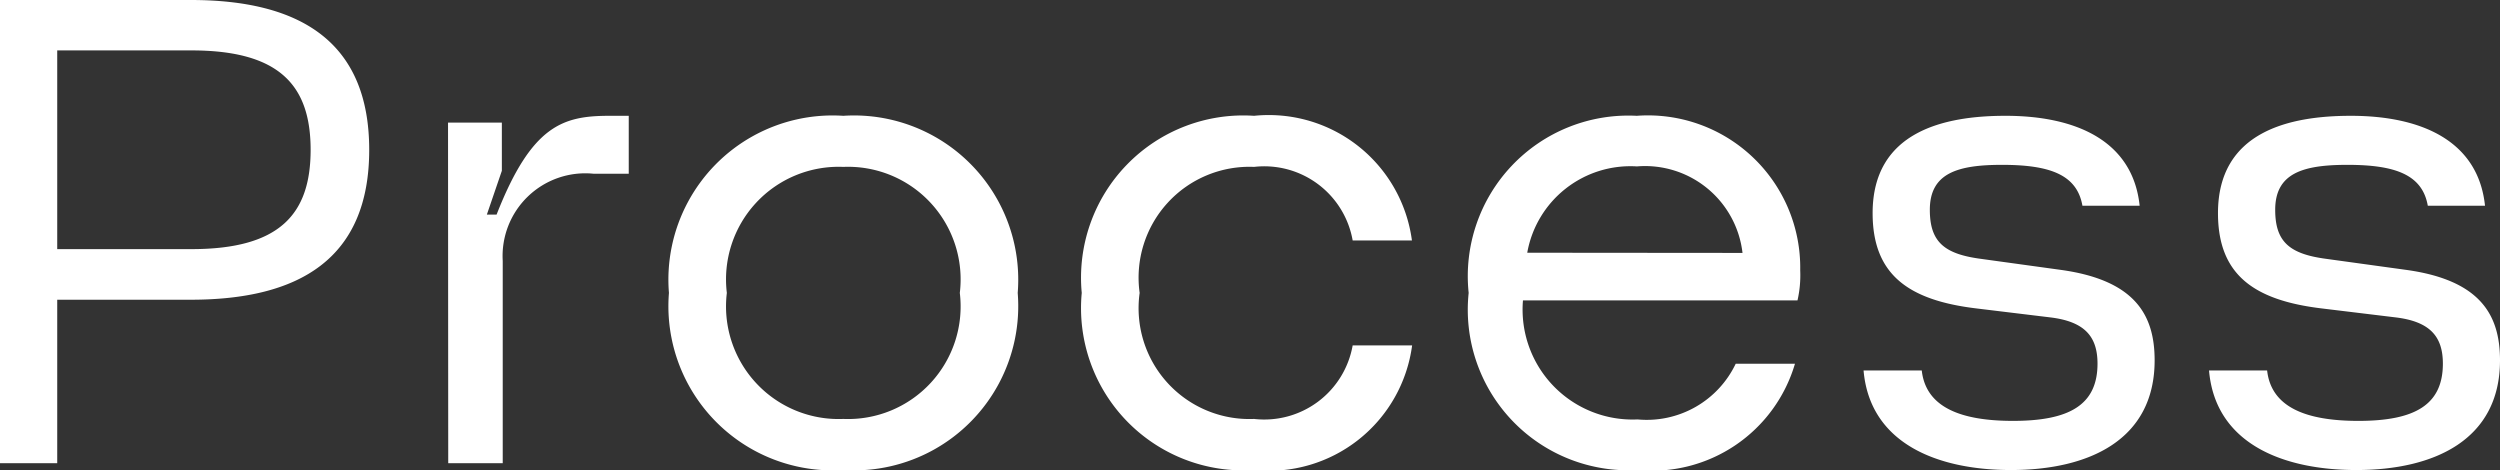 <svg xmlns="http://www.w3.org/2000/svg" width="51.38" height="9.66" viewBox="0 0 51.38 9.66">
  <rect x="0" y="0" width="51.38" height="9.66" fill="#333333" stroke="none"/>
  <path id="パス_123554" data-name="パス 123554" d="M-51.8,0h1.176V-3.36h2.744c2.226,0,3.668-.84,3.668-3.08s-1.442-3.08-3.668-3.08H-51.8Zm1.176-4.4V-8.484h2.758c1.806,0,2.45.714,2.45,2.044S-46.06-4.4-47.866-4.4ZM-42.588,0h1.12V-4.158A1.7,1.7,0,0,1-39.606-5.95h.728V-7.14h-.392c-.952,0-1.6.182-2.324,2.03h-.2l.308-.9V-7h-1.106Zm8.12.14A3.375,3.375,0,0,0-30.884-3.5a3.375,3.375,0,0,0-3.584-3.64A3.375,3.375,0,0,0-38.052-3.5,3.375,3.375,0,0,0-34.468.14Zm0-1.05A2.314,2.314,0,0,1-36.862-3.5a2.314,2.314,0,0,1,2.394-2.59A2.314,2.314,0,0,1-32.074-3.5,2.314,2.314,0,0,1-34.468-.91ZM-26.026.14a2.968,2.968,0,0,0,3.248-2.562H-24A1.844,1.844,0,0,1-26.026-.91,2.278,2.278,0,0,1-28.378-3.5a2.278,2.278,0,0,1,2.352-2.59A1.844,1.844,0,0,1-24-4.578h1.218A2.968,2.968,0,0,0-26.026-7.14,3.335,3.335,0,0,0-29.568-3.5,3.335,3.335,0,0,0-26.026.14Zm7.882,0A3.062,3.062,0,0,0-14.91-2.044h-1.218A2.024,2.024,0,0,1-18.144-.9,2.26,2.26,0,0,1-20.5-3.346h5.642a2.3,2.3,0,0,0,.056-.616,3.13,3.13,0,0,0-3.36-3.178A3.3,3.3,0,0,0-21.616-3.5,3.3,3.3,0,0,0-18.144.14Zm-2.268-4.466A2.154,2.154,0,0,1-18.158-6.1a2.016,2.016,0,0,1,2.17,1.778ZM-10.472.14c1.6,0,2.954-.616,2.954-2.254,0-.924-.392-1.652-1.946-1.862L-11.088-4.2c-.756-.1-1.05-.35-1.05-1.008,0-.756.574-.924,1.484-.924.98,0,1.54.2,1.652.84h1.176c-.14-1.33-1.3-1.848-2.758-1.848-1.26,0-2.73.322-2.73,2,0,1.26.728,1.792,2.142,1.96l1.5.182c.714.084.98.392.98.952,0,.854-.588,1.176-1.736,1.176-1.078,0-1.792-.28-1.876-1.036H-13.5C-13.37-.406-11.984.14-10.472.14Zm7.1,0C-1.778.14-.42-.476-.42-2.114c0-.924-.392-1.652-1.946-1.862L-3.99-4.2c-.756-.1-1.05-.35-1.05-1.008,0-.756.574-.924,1.484-.924.98,0,1.54.2,1.652.84H-.728c-.14-1.33-1.3-1.848-2.758-1.848-1.26,0-2.73.322-2.73,2,0,1.26.728,1.792,2.142,1.96l1.5.182c.714.084.98.392.98.952,0,.854-.588,1.176-1.736,1.176-1.078,0-1.792-.28-1.876-1.036H-6.4C-6.272-.406-4.886.14-3.374.14Z" transform="translate(51.8 9.52)" fill="#fff"/>
</svg>
